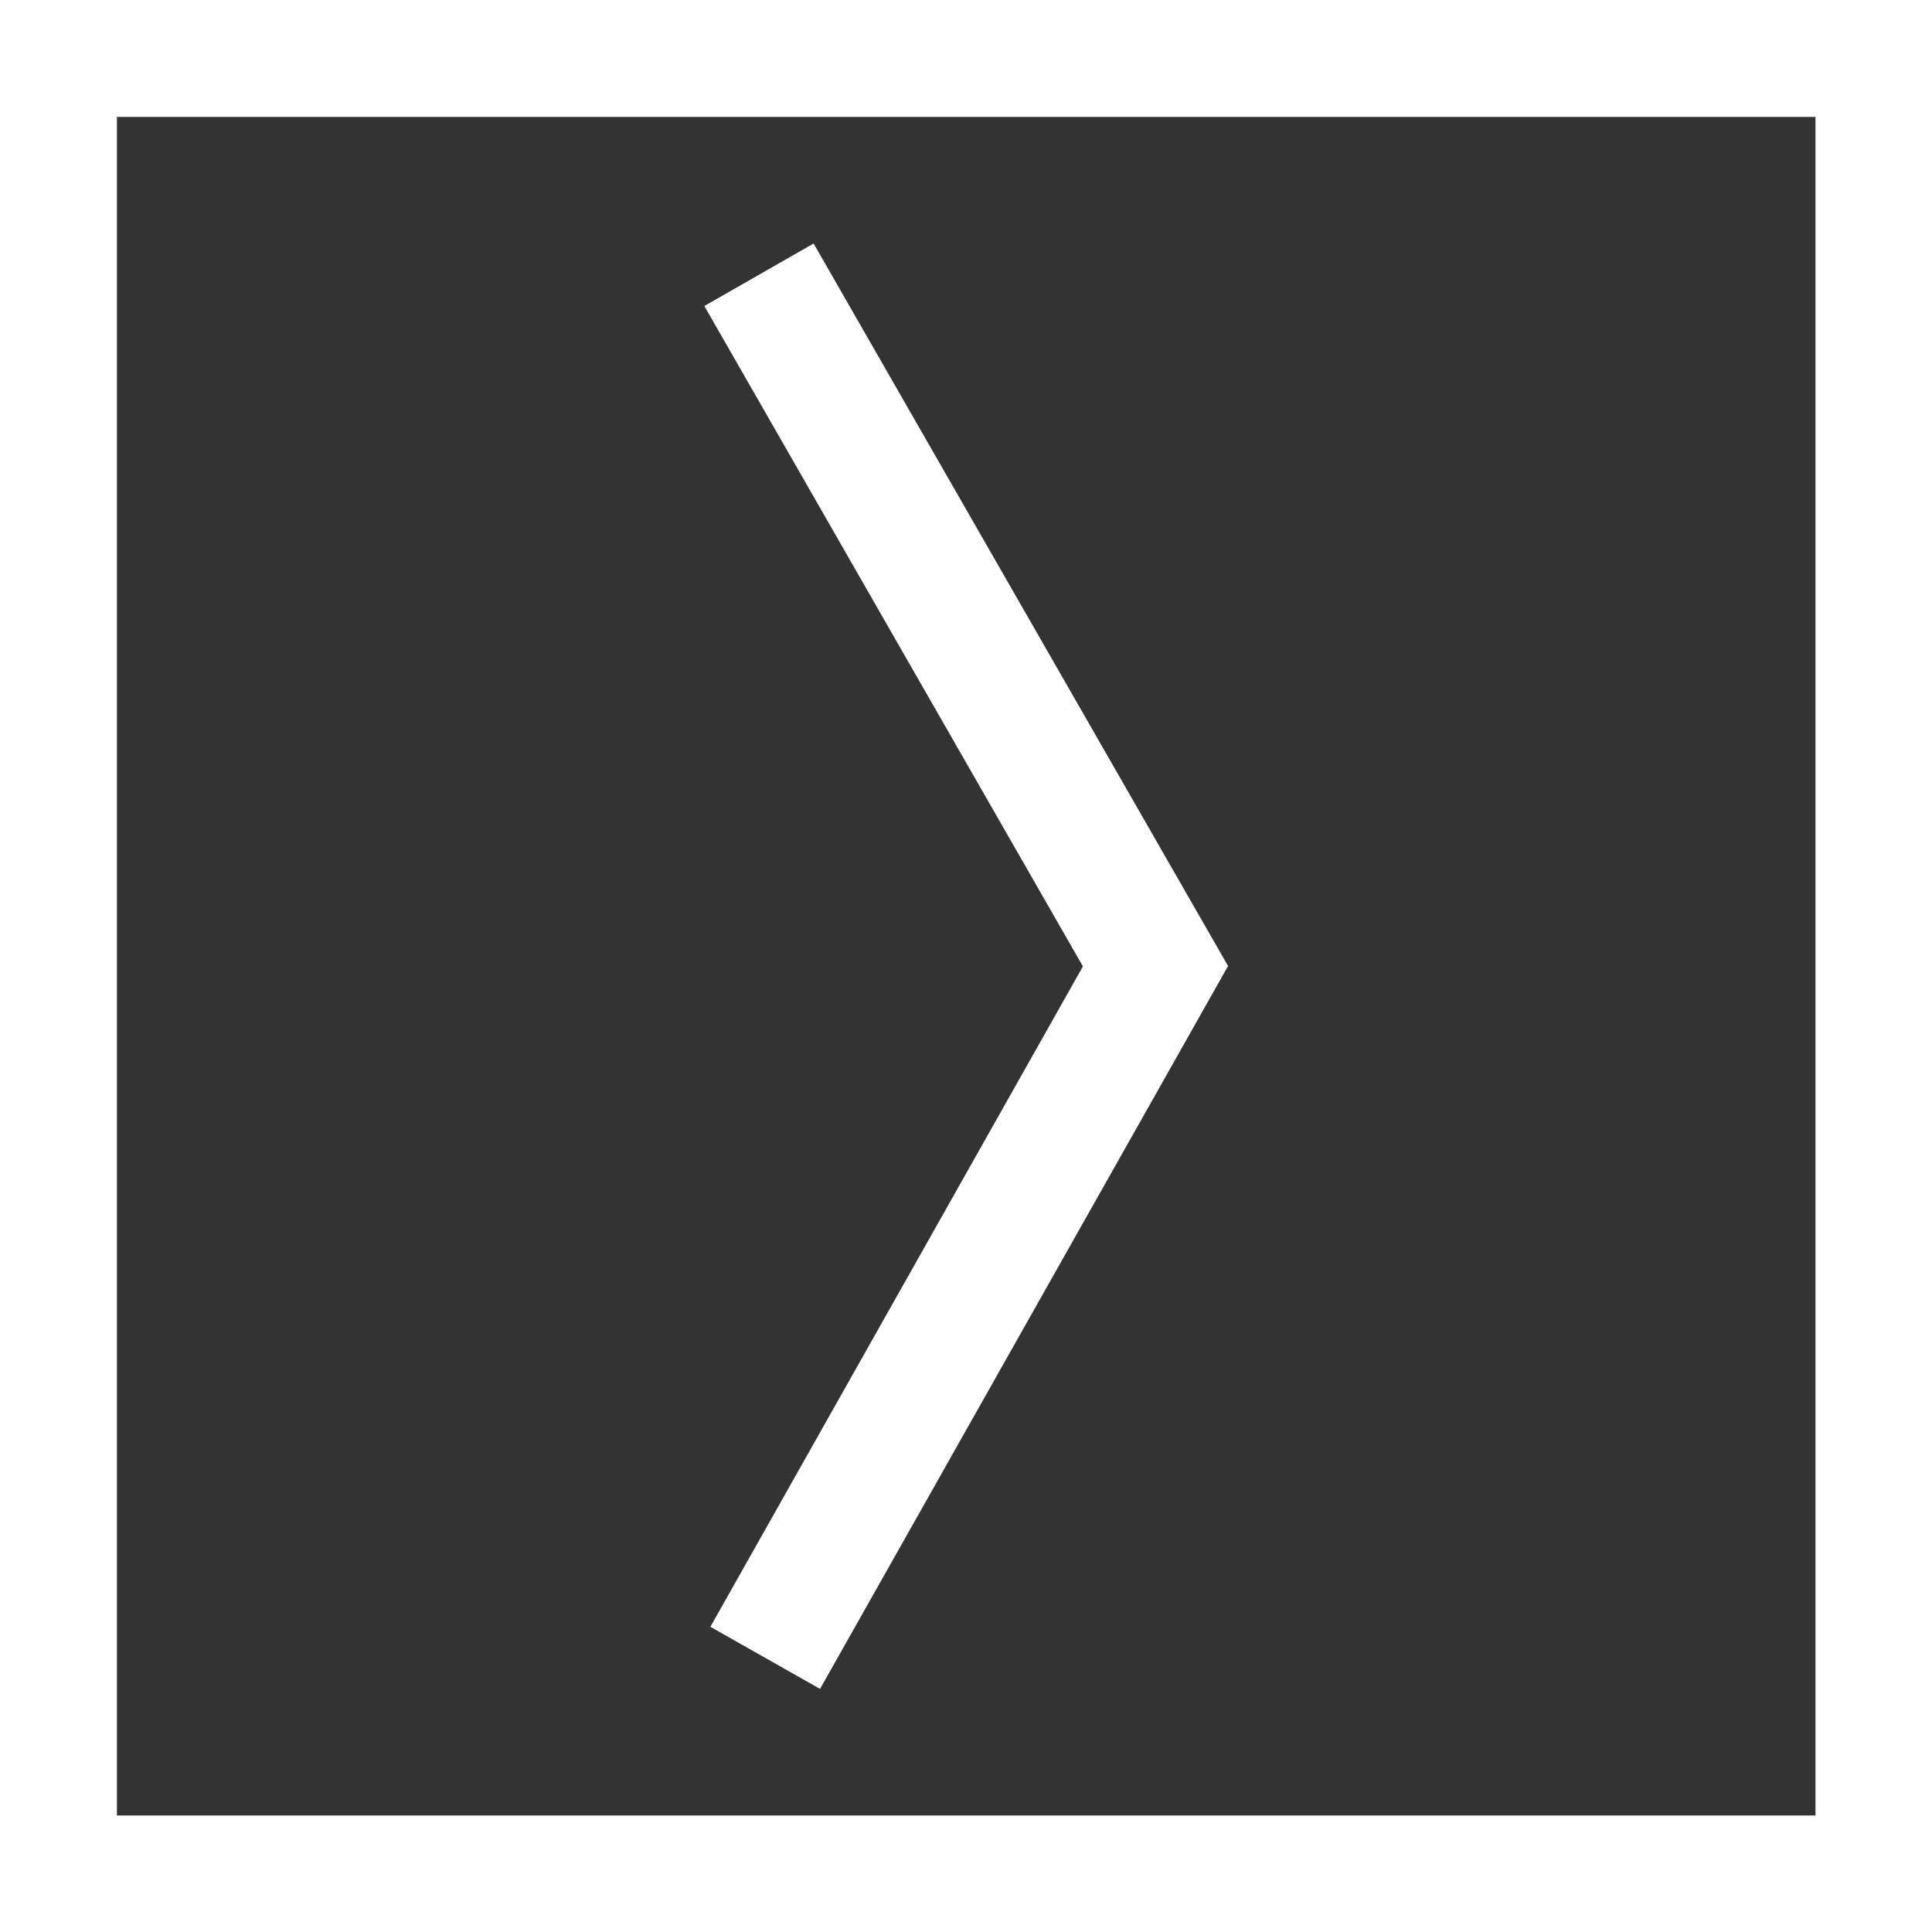 <svg xmlns="http://www.w3.org/2000/svg" id="a" width="47.92" height="47.92" viewBox="0 0 47.92 47.92"><rect x="0" y="0" width="47.92" height="47.92" fill="#333333" stroke="none"/><path d="m0,0v47.92h47.92V0H0Zm2.9,45.03V2.9h42.13v42.13H2.9Z" fill="#fff" stroke-width="0"></path><polygon points="17.47 7.59 26.86 23.97 17.62 40.35 20.34 41.89 30.46 23.96 20.18 6.04 17.47 7.59" fill="#fff" stroke-width="0"></polygon></svg>